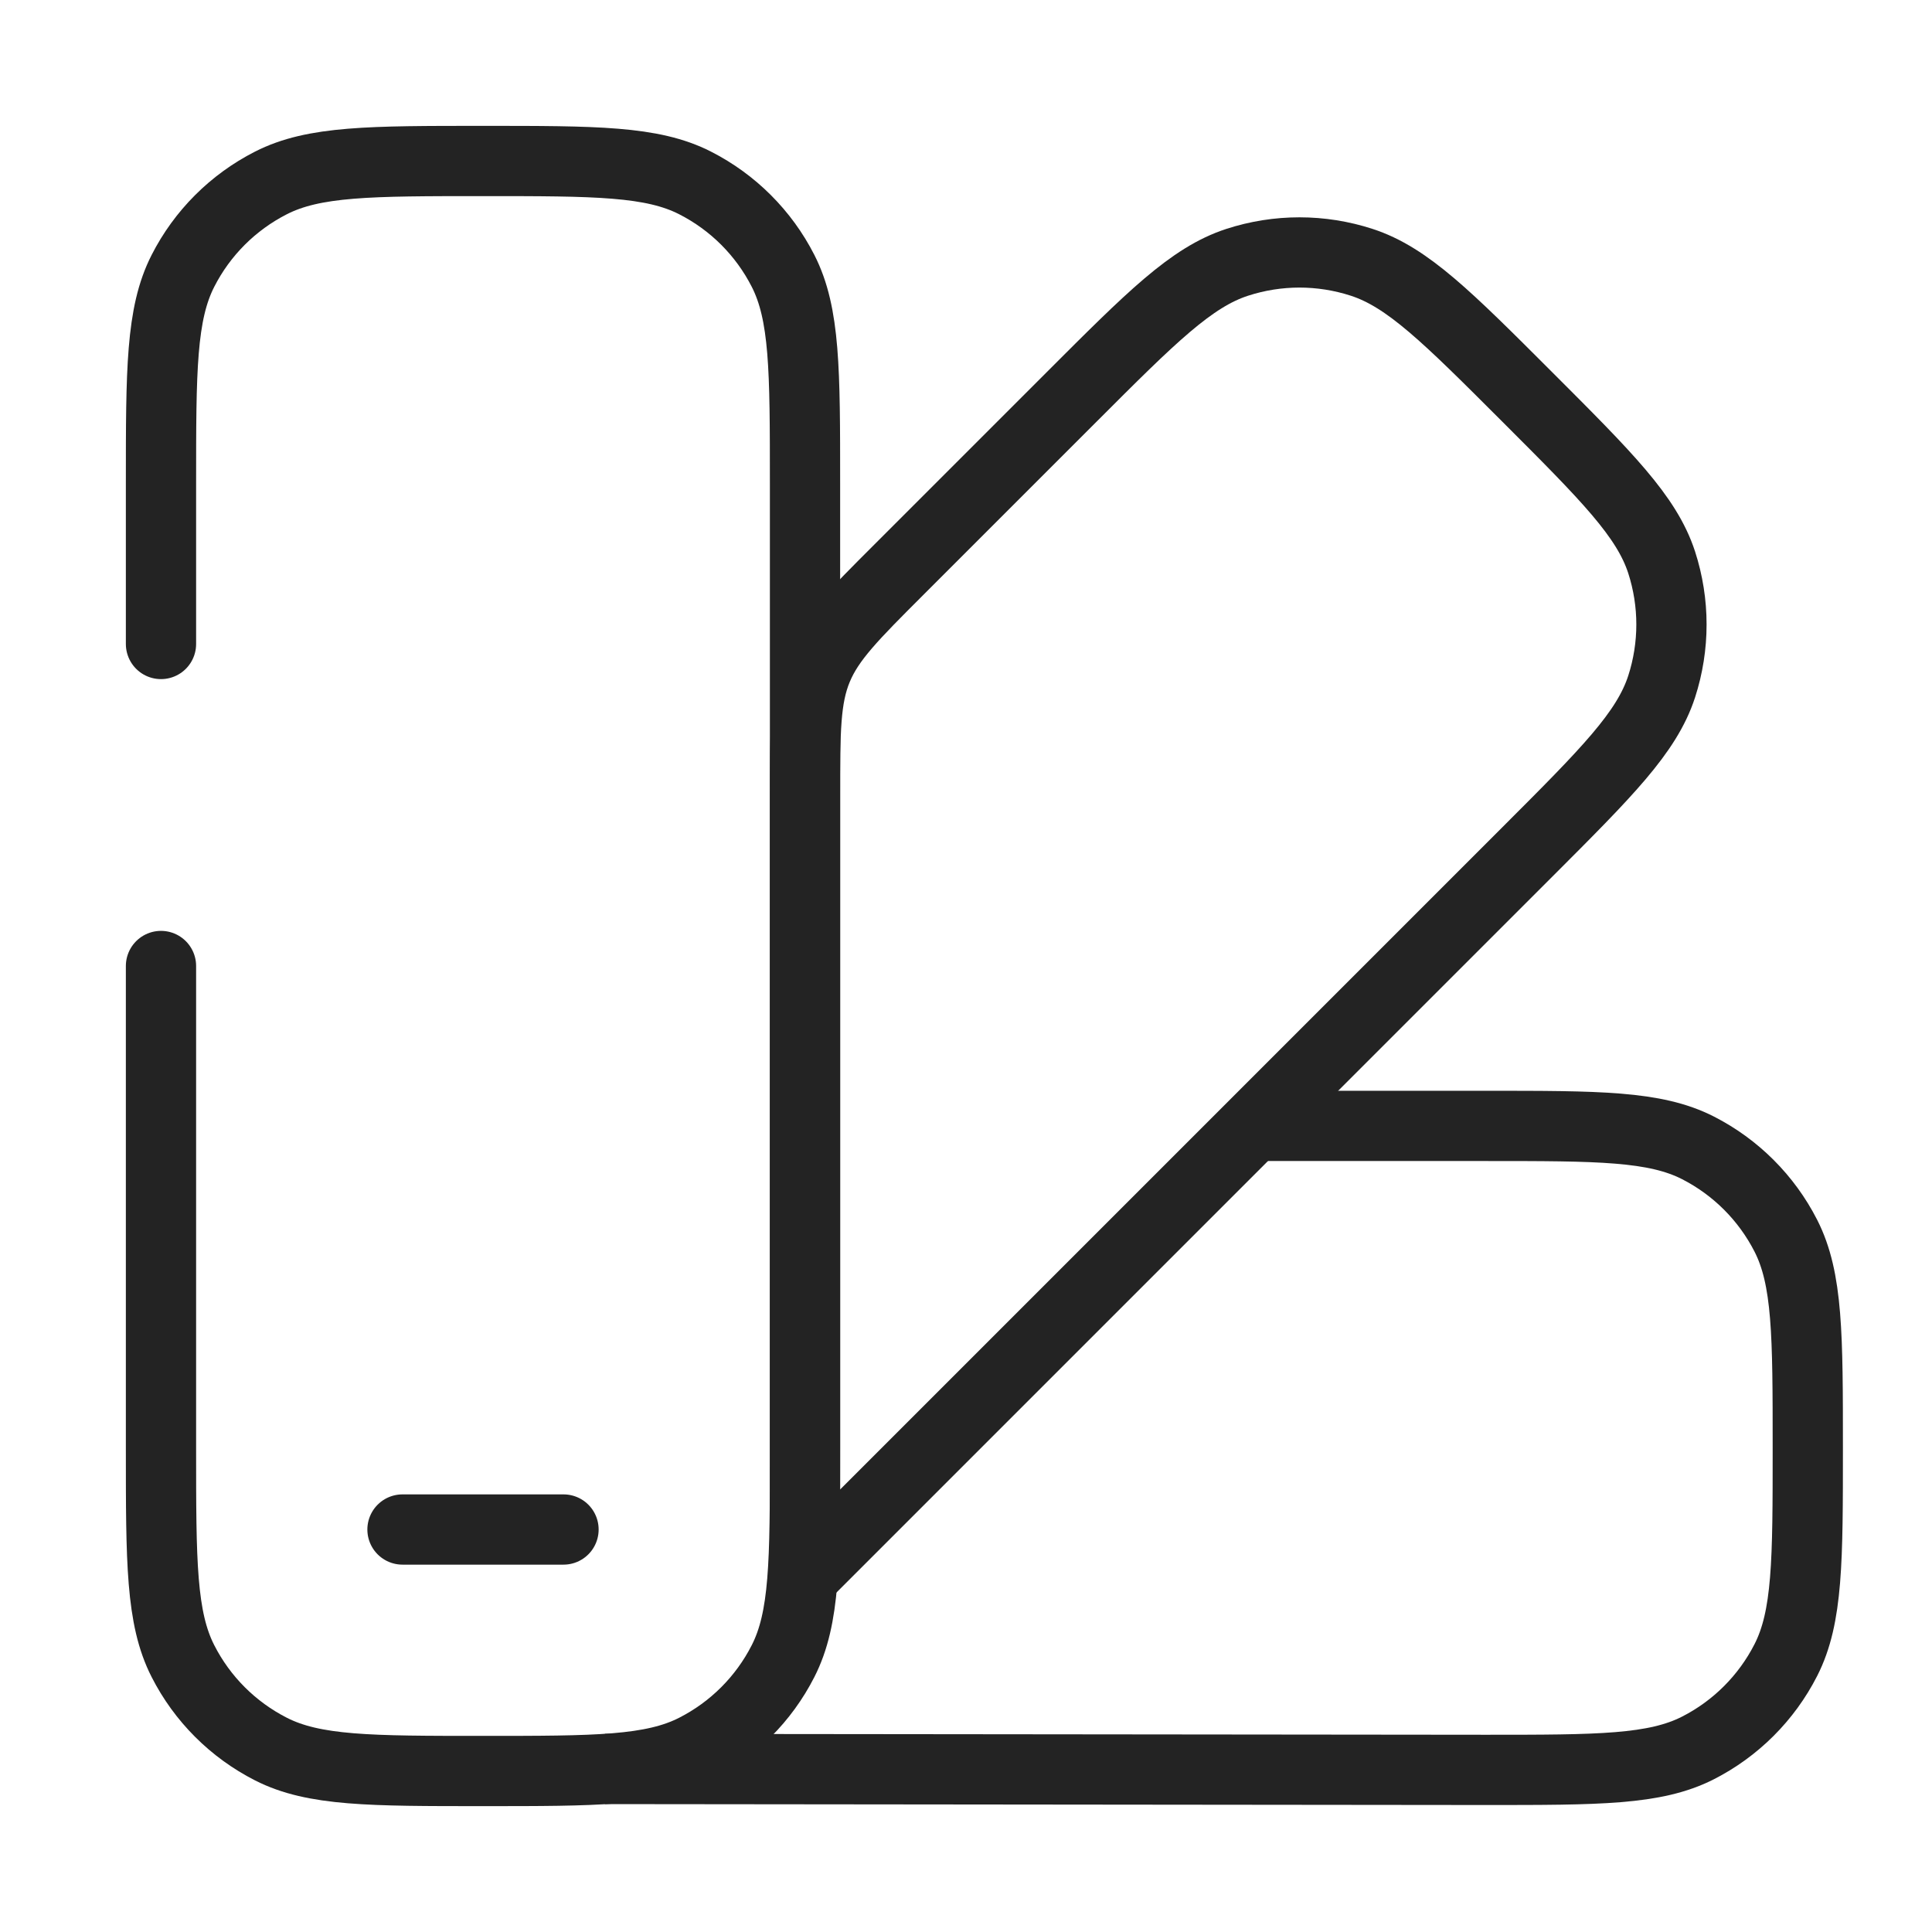 <?xml version="1.0" encoding="UTF-8"?> <svg xmlns="http://www.w3.org/2000/svg" width="55" height="55" viewBox="0 0 55 55" fill="none"><g clip-path="url(#clip0_6032_28)"><path d="M4.583 18.333V13.75C4.583 10.541 4.583 8.937 5.208 7.711C5.757 6.633 6.634 5.757 7.712 5.208C8.937 4.583 10.541 4.583 13.75 4.583C16.959 4.583 18.563 4.583 19.788 5.208C20.866 5.757 21.743 6.633 22.292 7.711C22.917 8.937 22.917 10.541 22.917 13.75V41.25C22.917 44.459 22.917 46.063 22.292 47.288C21.743 48.367 20.866 49.243 19.788 49.792C18.563 50.417 16.959 50.417 13.75 50.417C10.541 50.417 8.937 50.417 7.712 49.792C6.634 49.243 5.757 48.367 5.208 47.288C4.583 46.063 4.583 44.459 4.583 41.25V27.5" stroke="#232323" stroke-width="2" stroke-linecap="round"></path><path d="M16.042 43.542H11.458" stroke="#232323" stroke-width="2" stroke-linecap="round"></path><path d="M30.511 11.296L25.602 16.205C24.277 17.529 23.614 18.192 23.265 19.034C22.917 19.876 22.917 20.813 22.917 22.686V44.817L43.474 24.259C45.743 21.99 46.877 20.856 47.303 19.548C47.676 18.397 47.676 17.158 47.303 16.007C46.877 14.699 45.743 13.564 43.474 11.296C41.205 9.027 40.071 7.892 38.763 7.467C37.612 7.093 36.373 7.093 35.222 7.467C33.914 7.892 32.779 9.027 30.511 11.296Z" stroke="#232323" stroke-width="2"></path><path d="M35.677 32.052L42.298 32.052C45.506 32.052 47.11 32.052 48.336 32.676C49.414 33.226 50.29 34.102 50.84 35.18C51.464 36.406 51.464 38.01 51.464 41.218C51.464 44.427 51.464 46.032 50.84 47.257C50.291 48.335 49.414 49.212 48.336 49.761C47.111 50.385 45.506 50.385 42.297 50.385L17.222 50.359" stroke="#232323" stroke-width="2"></path></g><defs><clipPath id="clip0_6032_28"><rect width="55" height="55" fill="white"></rect></clipPath></defs></svg> 